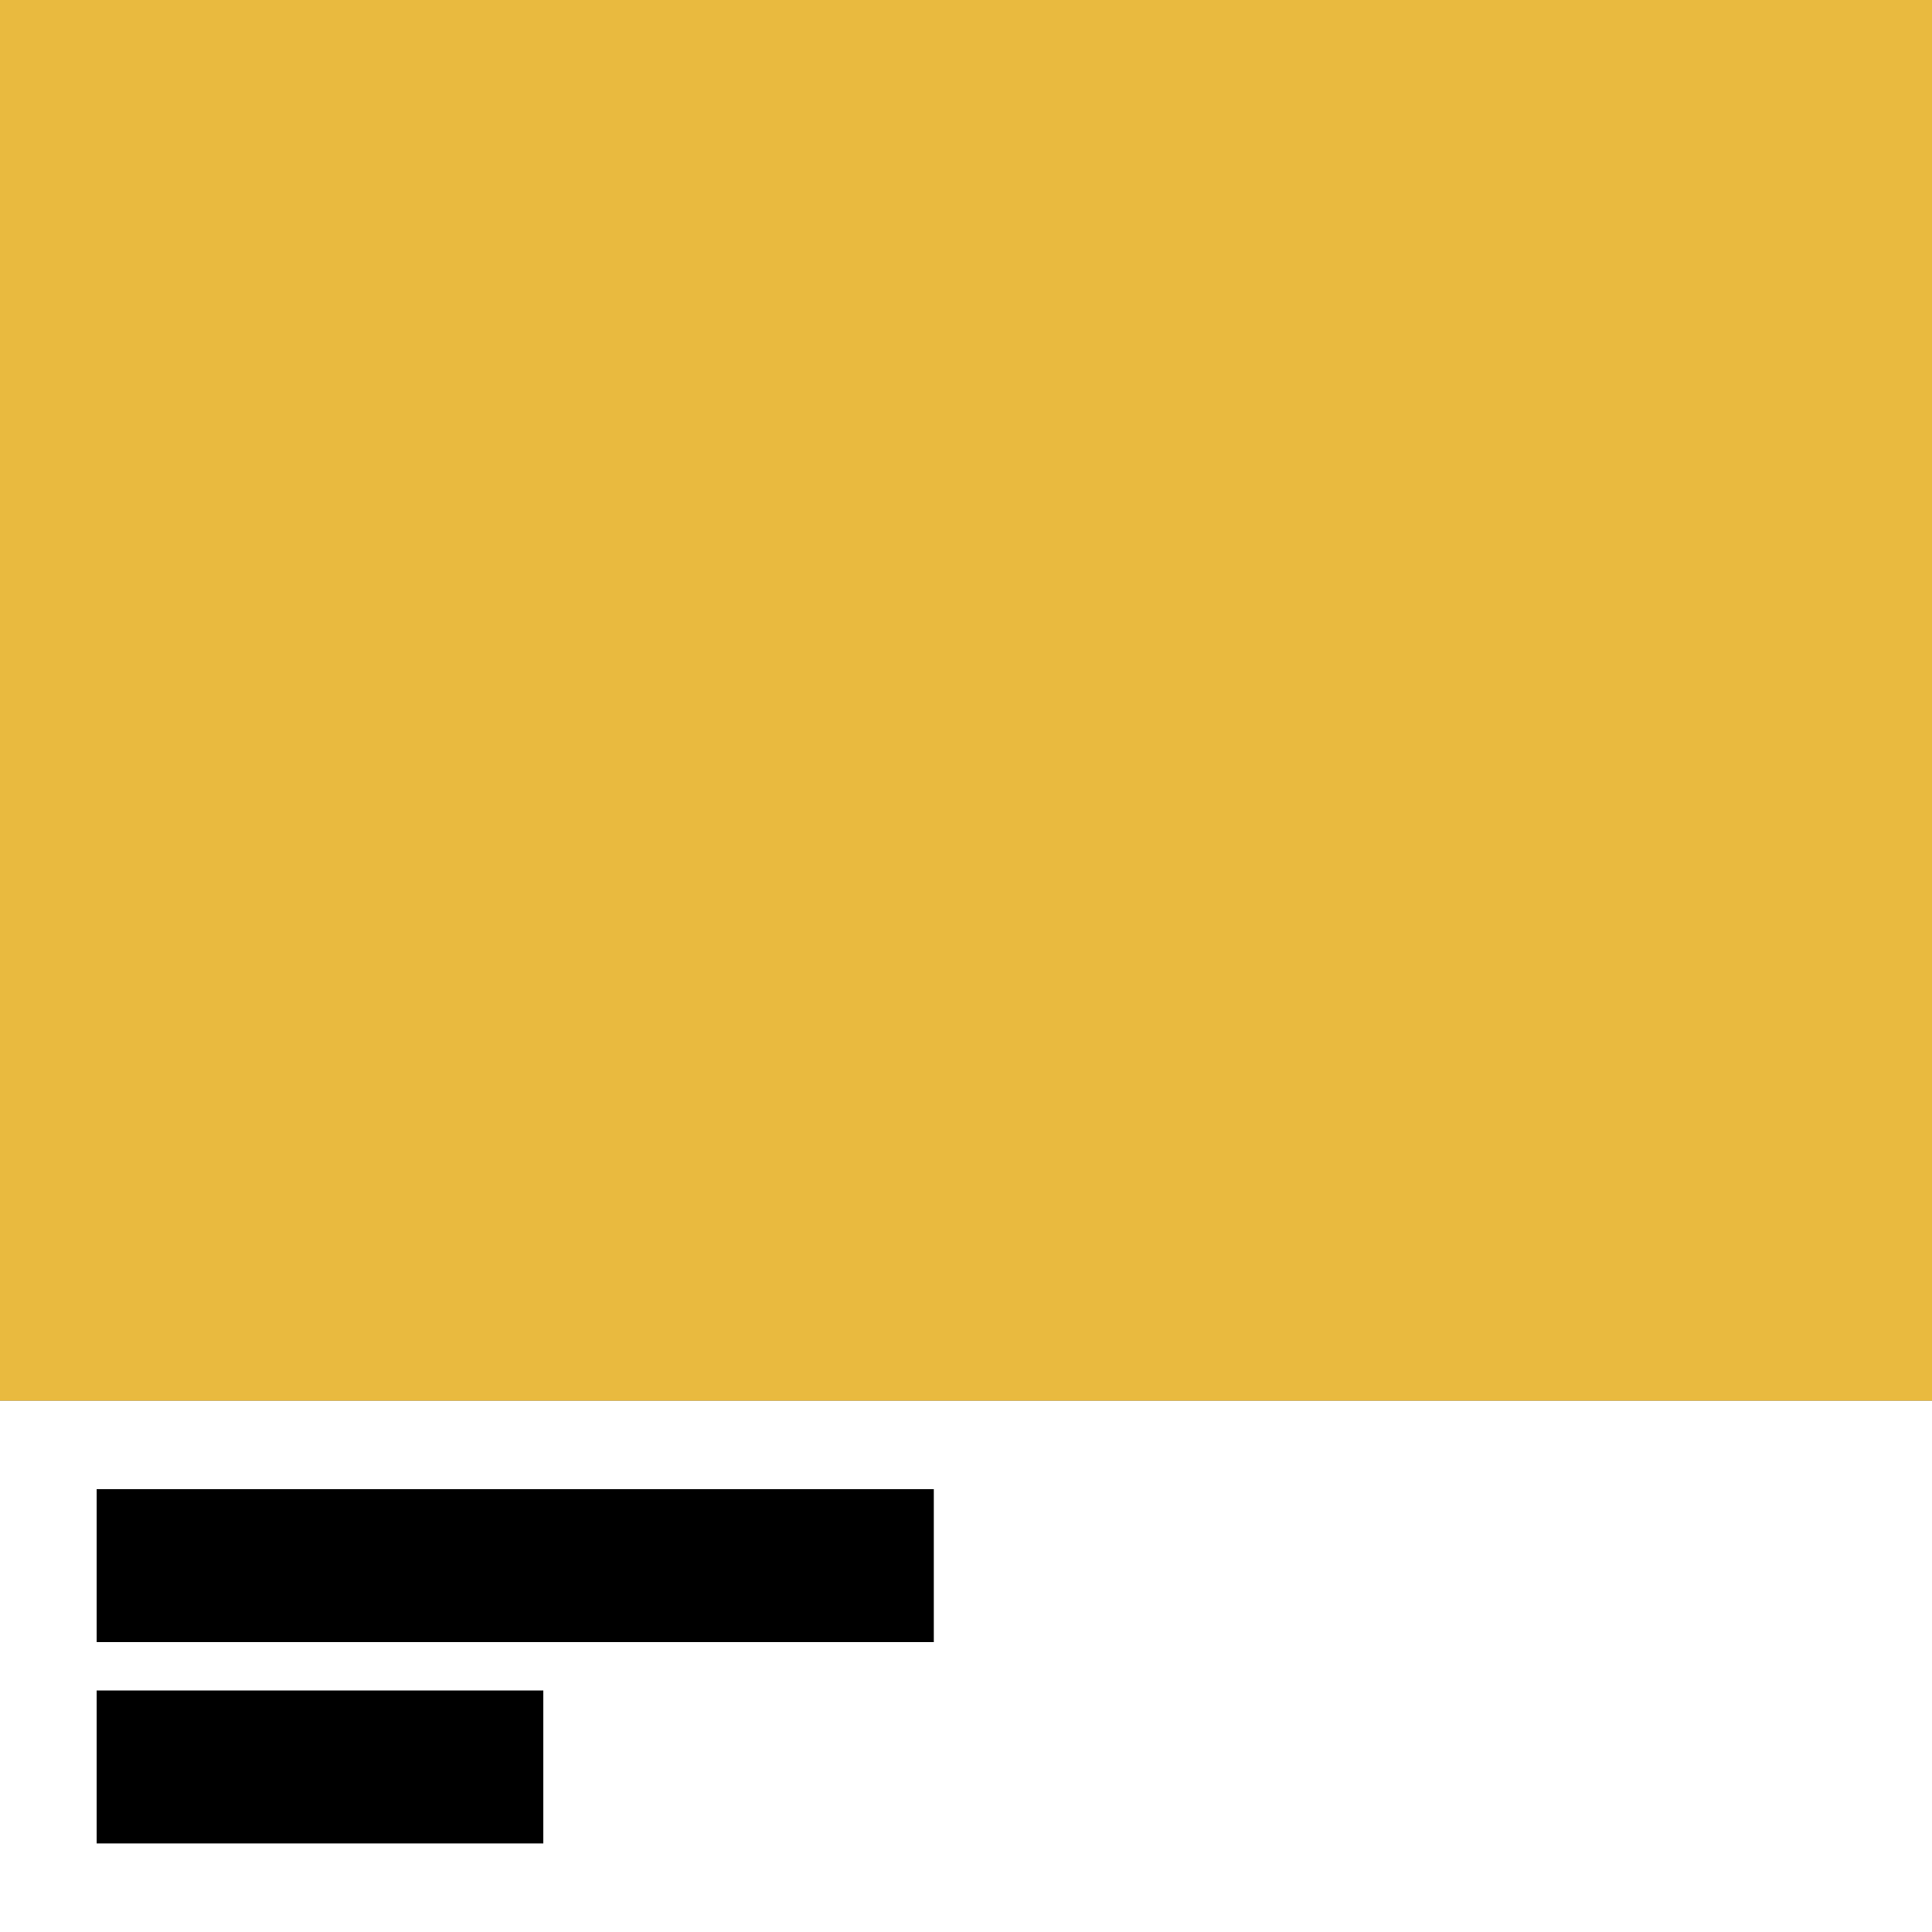 <?xml version="1.0" encoding="utf-8"?>
<!-- Generator: Adobe Illustrator 28.1.0, SVG Export Plug-In . SVG Version: 6.00 Build 0)  -->
<svg version="1.1" id="Layer_1" xmlns="http://www.w3.org/2000/svg" xmlns:xlink="http://www.w3.org/1999/xlink" x="0px" y="0px"
	 width="48px" height="48px" viewBox="0 0 48 48" style="enable-background:new 0 0 48 48;" xml:space="preserve">
<rect x="0" y="0" width="48" height="48" fill="#808080" stroke="none"/>
<style type="text/css">
	.st0{fill:#FFFFFF;}
	.st1{fill:#E9BA3F;}
</style>
<g>
	<path class="st0" d="M0,34.8h48V48H0V34.8z"/>
</g>
<g>
	<path class="st1" d="M0,0h48v34.8H0V0z"/>
</g>
<rect x="2.4" y="37" width="20.8" height="3.8"/>
<rect x="2.4" y="42" width="11.1" height="3.8"/>
</svg>
